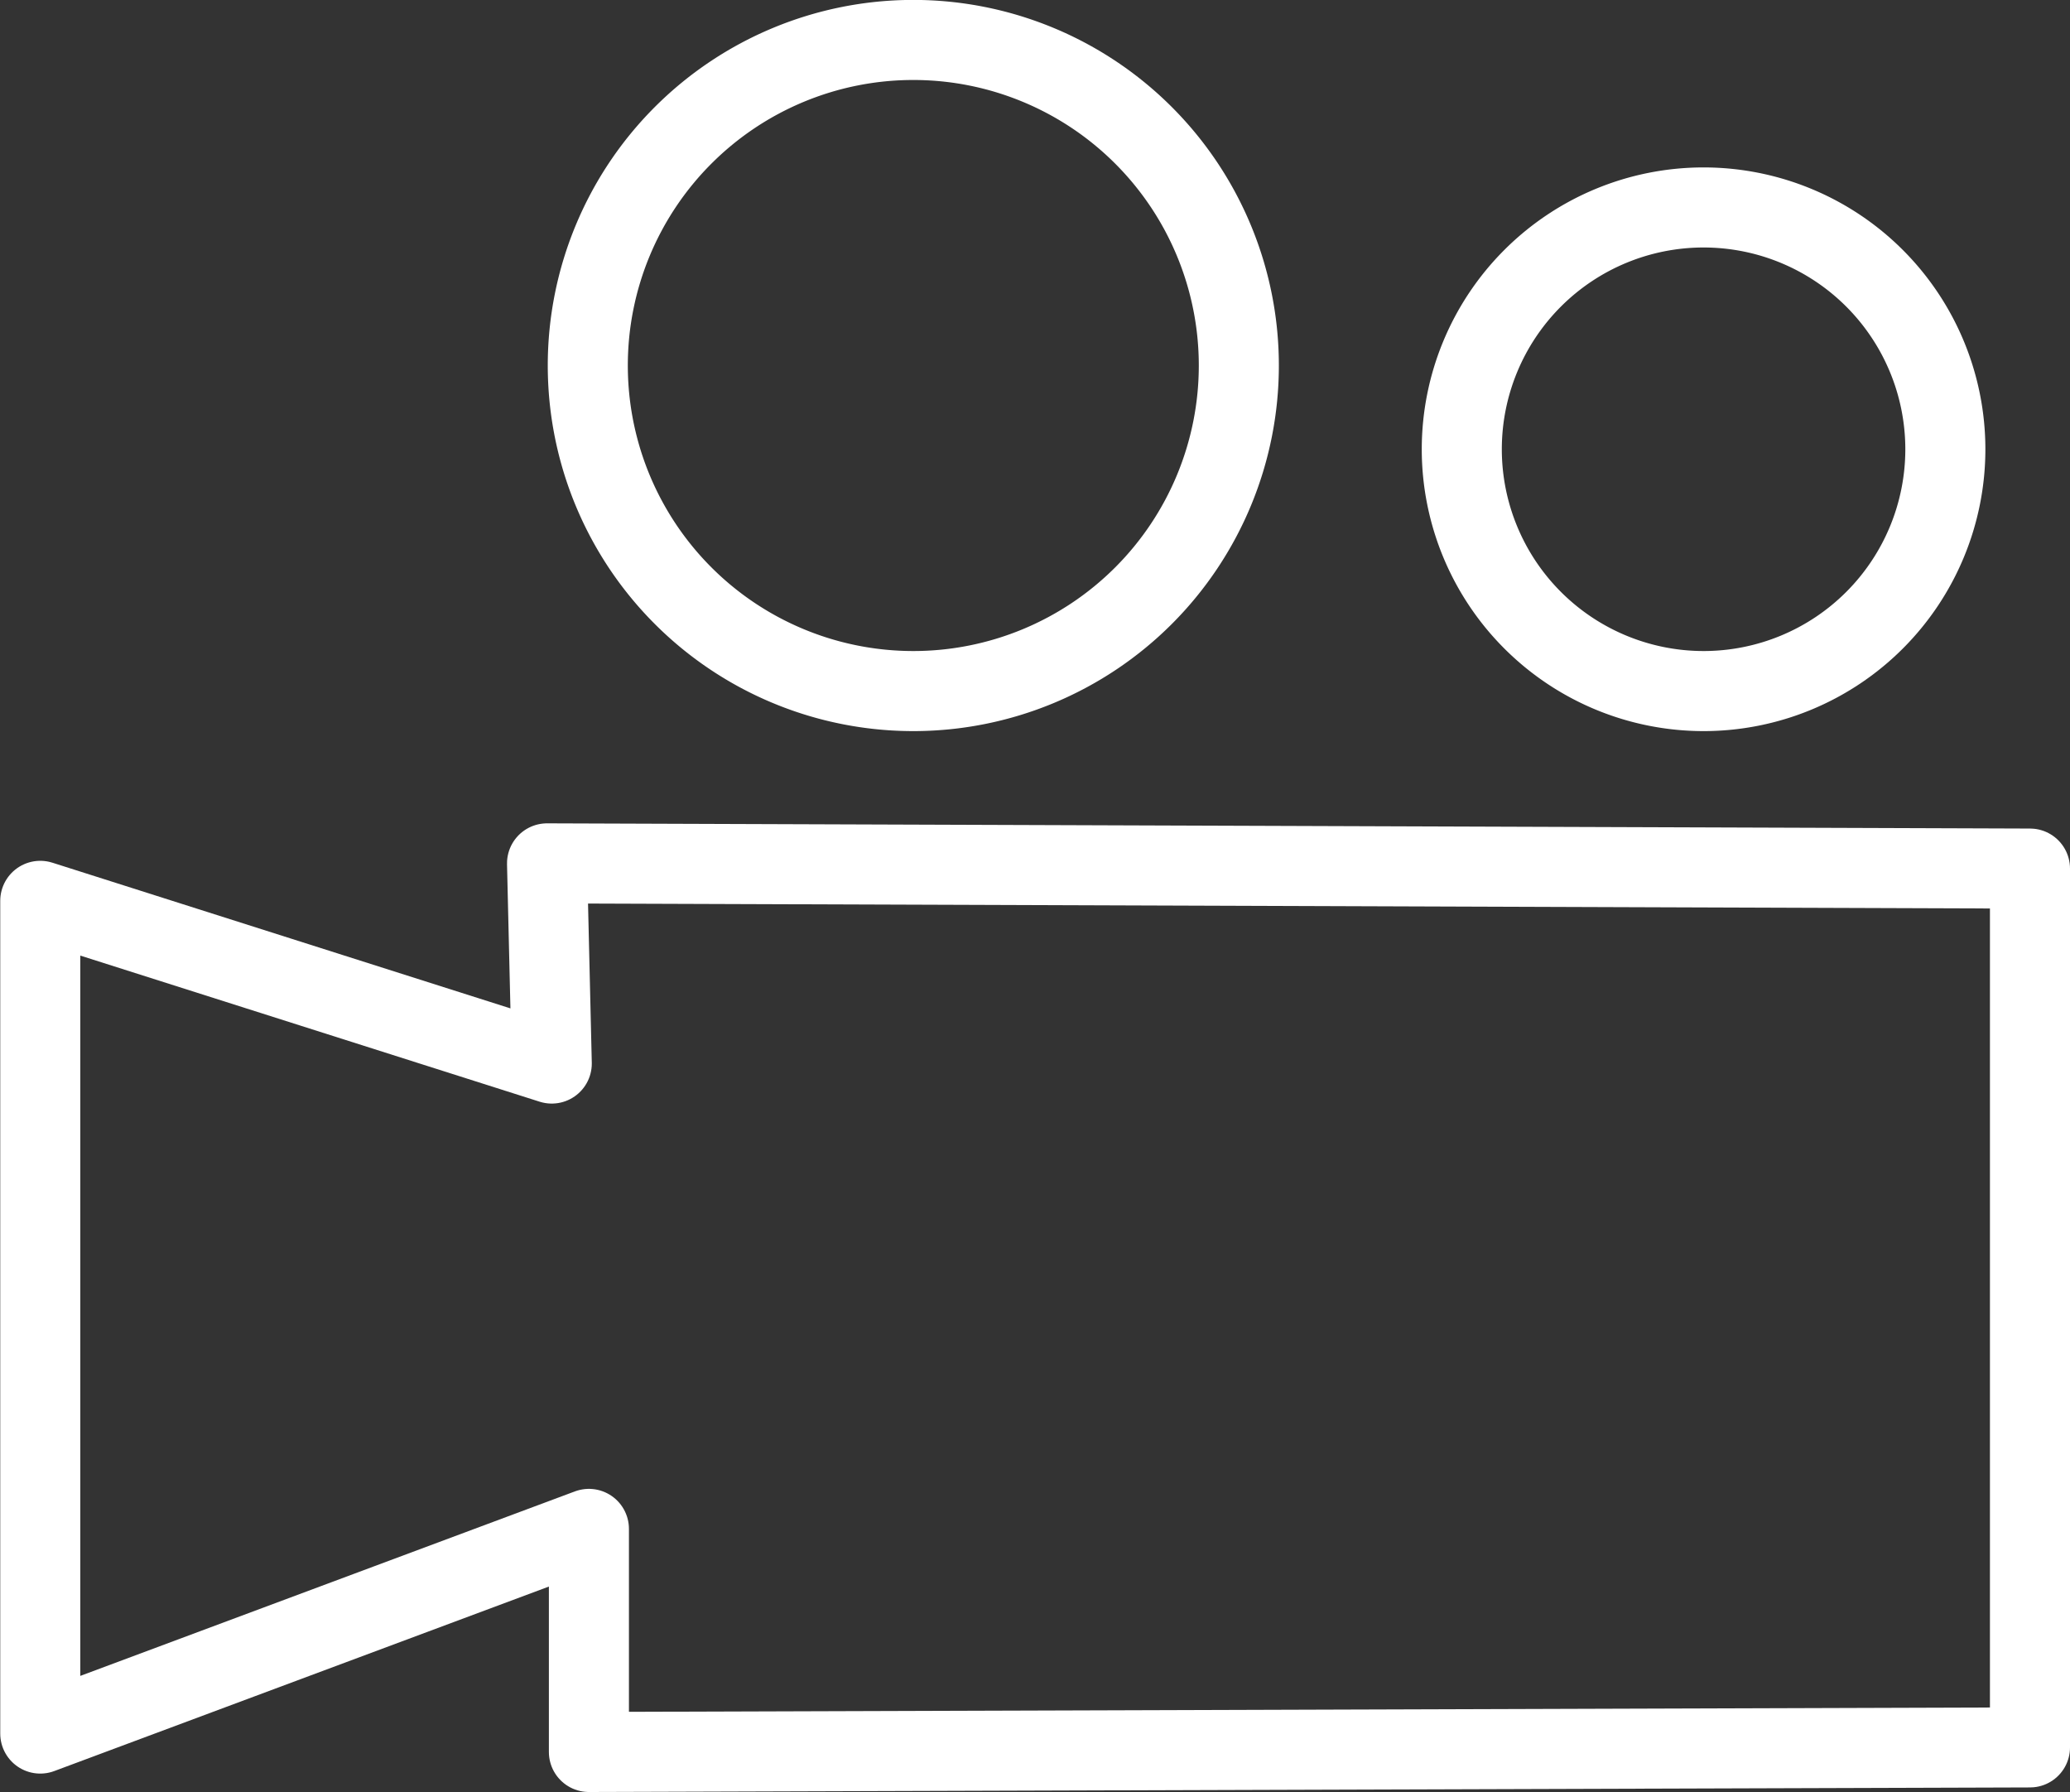 <svg xmlns="http://www.w3.org/2000/svg" width="25.856" height="22.381" viewBox="0 0 25.856 22.381">
  <rect x="0" y="0" width="25.856" height="22.381" fill="#333333" stroke="none"/>
  <g id="Group_68" data-name="Group 68" transform="translate(0.5 0.5)">
    <path id="Path_225" data-name="Path 225" d="M697.521,368.171v10.976l-18,.057v-2.786l-6.853,2.556v-10.4l6.389,2.032-.059-2.5Z" transform="translate(-672.665 -357.823)" fill="none" stroke="#fff" stroke-linejoin="round" stroke-width="1"/>
    <path id="Path_226" data-name="Path 226" d="M680.206,371.017a4.066,4.066,0,1,0-4.066-4.066A4.066,4.066,0,0,0,680.206,371.017Z" transform="translate(-669.298 -362.886)" fill="none" stroke="#fff" stroke-width="1"/>
    <path id="Path_227" data-name="Path 227" d="M684.705,369.988a3.02,3.02,0,1,0-3.02-3.02A3.021,3.021,0,0,0,684.705,369.988Z" transform="translate(-663.926 -361.857)" fill="none" stroke="#fff" stroke-width="1"/>
  </g>
</svg>

